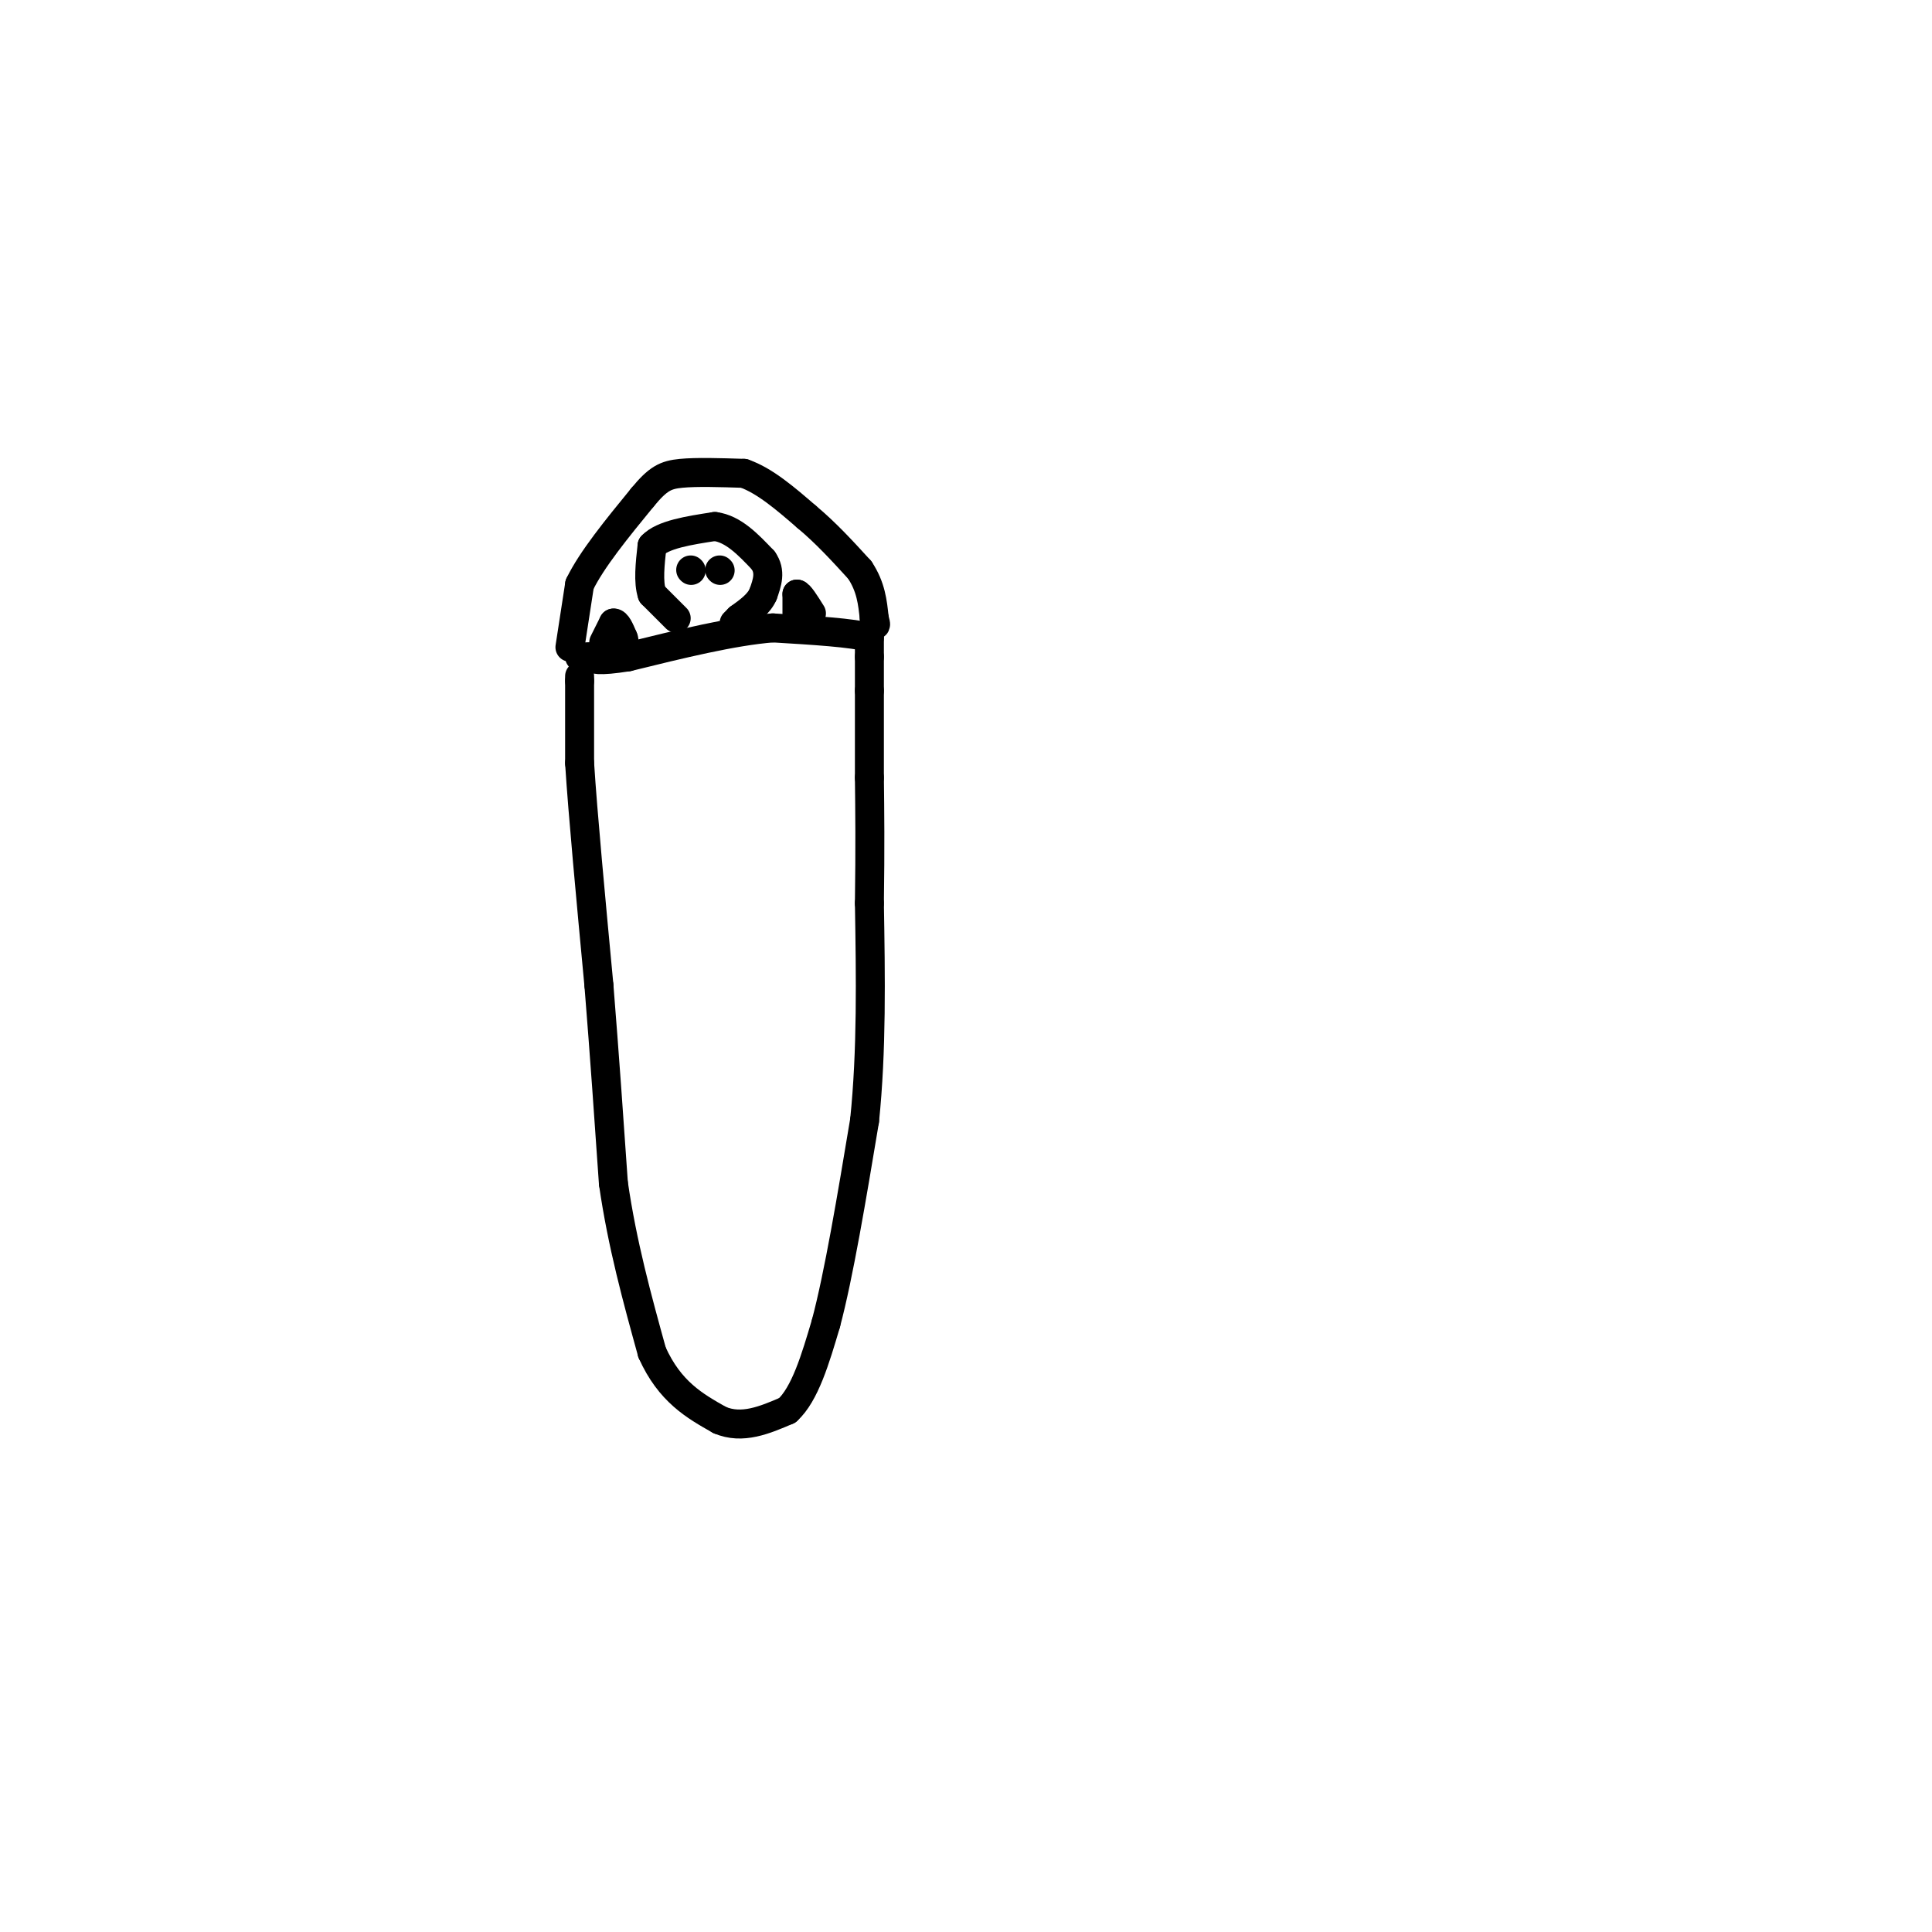 <svg viewBox='0 0 400 400' version='1.1' xmlns='http://www.w3.org/2000/svg' xmlns:xlink='http://www.w3.org/1999/xlink'><g fill='none' stroke='rgb(0,0,0)' stroke-width='6' stroke-linecap='round' stroke-linejoin='round'><path d='M120,140c0.000,0.000 0.000,1.000 0,1'/><path d='M120,141c0.000,3.000 0.000,10.000 0,17'/><path d='M120,158c0.667,10.500 2.333,28.250 4,46'/><path d='M124,204c1.167,14.500 2.083,27.750 3,41'/><path d='M127,245c1.833,12.667 4.917,23.833 8,35'/><path d='M135,280c3.667,8.167 8.833,11.083 14,14'/><path d='M149,294c4.667,2.000 9.333,0.000 14,-2'/><path d='M163,292c3.667,-3.333 5.833,-10.667 8,-18'/><path d='M171,274c2.667,-10.000 5.333,-26.000 8,-42'/><path d='M179,232c1.500,-14.500 1.250,-29.750 1,-45'/><path d='M180,187c0.167,-11.833 0.083,-18.917 0,-26'/><path d='M180,161c0.000,-7.333 0.000,-12.667 0,-18'/><path d='M180,143c0.000,-4.167 0.000,-5.583 0,-7'/><path d='M180,136c0.000,-1.833 0.000,-2.917 0,-4'/><path d='M180,132c-3.333,-1.000 -11.667,-1.500 -20,-2'/><path d='M160,130c-8.333,0.667 -19.167,3.333 -30,6'/><path d='M130,136c-6.333,1.000 -7.167,0.500 -8,0'/><path d='M122,136c-1.667,0.000 -1.833,0.000 -2,0'/><path d='M118,134c0.000,0.000 2.000,-13.000 2,-13'/><path d='M120,121c2.500,-5.167 7.750,-11.583 13,-18'/><path d='M133,103c3.222,-3.911 4.778,-4.689 8,-5c3.222,-0.311 8.111,-0.156 13,0'/><path d='M154,98c4.333,1.500 8.667,5.250 13,9'/><path d='M167,107c4.000,3.333 7.500,7.167 11,11'/><path d='M178,118c2.333,3.500 2.667,6.750 3,10'/><path d='M181,128c0.500,1.833 0.250,1.417 0,1'/><path d='M140,128c0.000,0.000 -5.000,-5.000 -5,-5'/><path d='M135,123c-0.833,-2.500 -0.417,-6.250 0,-10'/><path d='M135,113c2.167,-2.333 7.583,-3.167 13,-4'/><path d='M148,109c3.833,0.500 6.917,3.750 10,7'/><path d='M158,116c1.667,2.333 0.833,4.667 0,7'/><path d='M158,123c-0.833,2.000 -2.917,3.500 -5,5'/><path d='M153,128c-1.000,1.000 -1.000,1.000 -1,1'/><path d='M165,127c0.000,0.000 0.000,-4.000 0,-4'/><path d='M165,123c0.500,0.000 1.750,2.000 3,4'/><path d='M125,133c0.000,0.000 2.000,-4.000 2,-4'/><path d='M127,129c0.667,-0.167 1.333,1.417 2,3'/><path d='M129,132c0.333,0.667 0.167,0.833 0,1'/><path d='M143,118c0.000,0.000 0.100,0.100 0.1,0.1'/><path d='M149,118c0.000,0.000 0.100,0.100 0.1,0.1'/></g>
</svg>